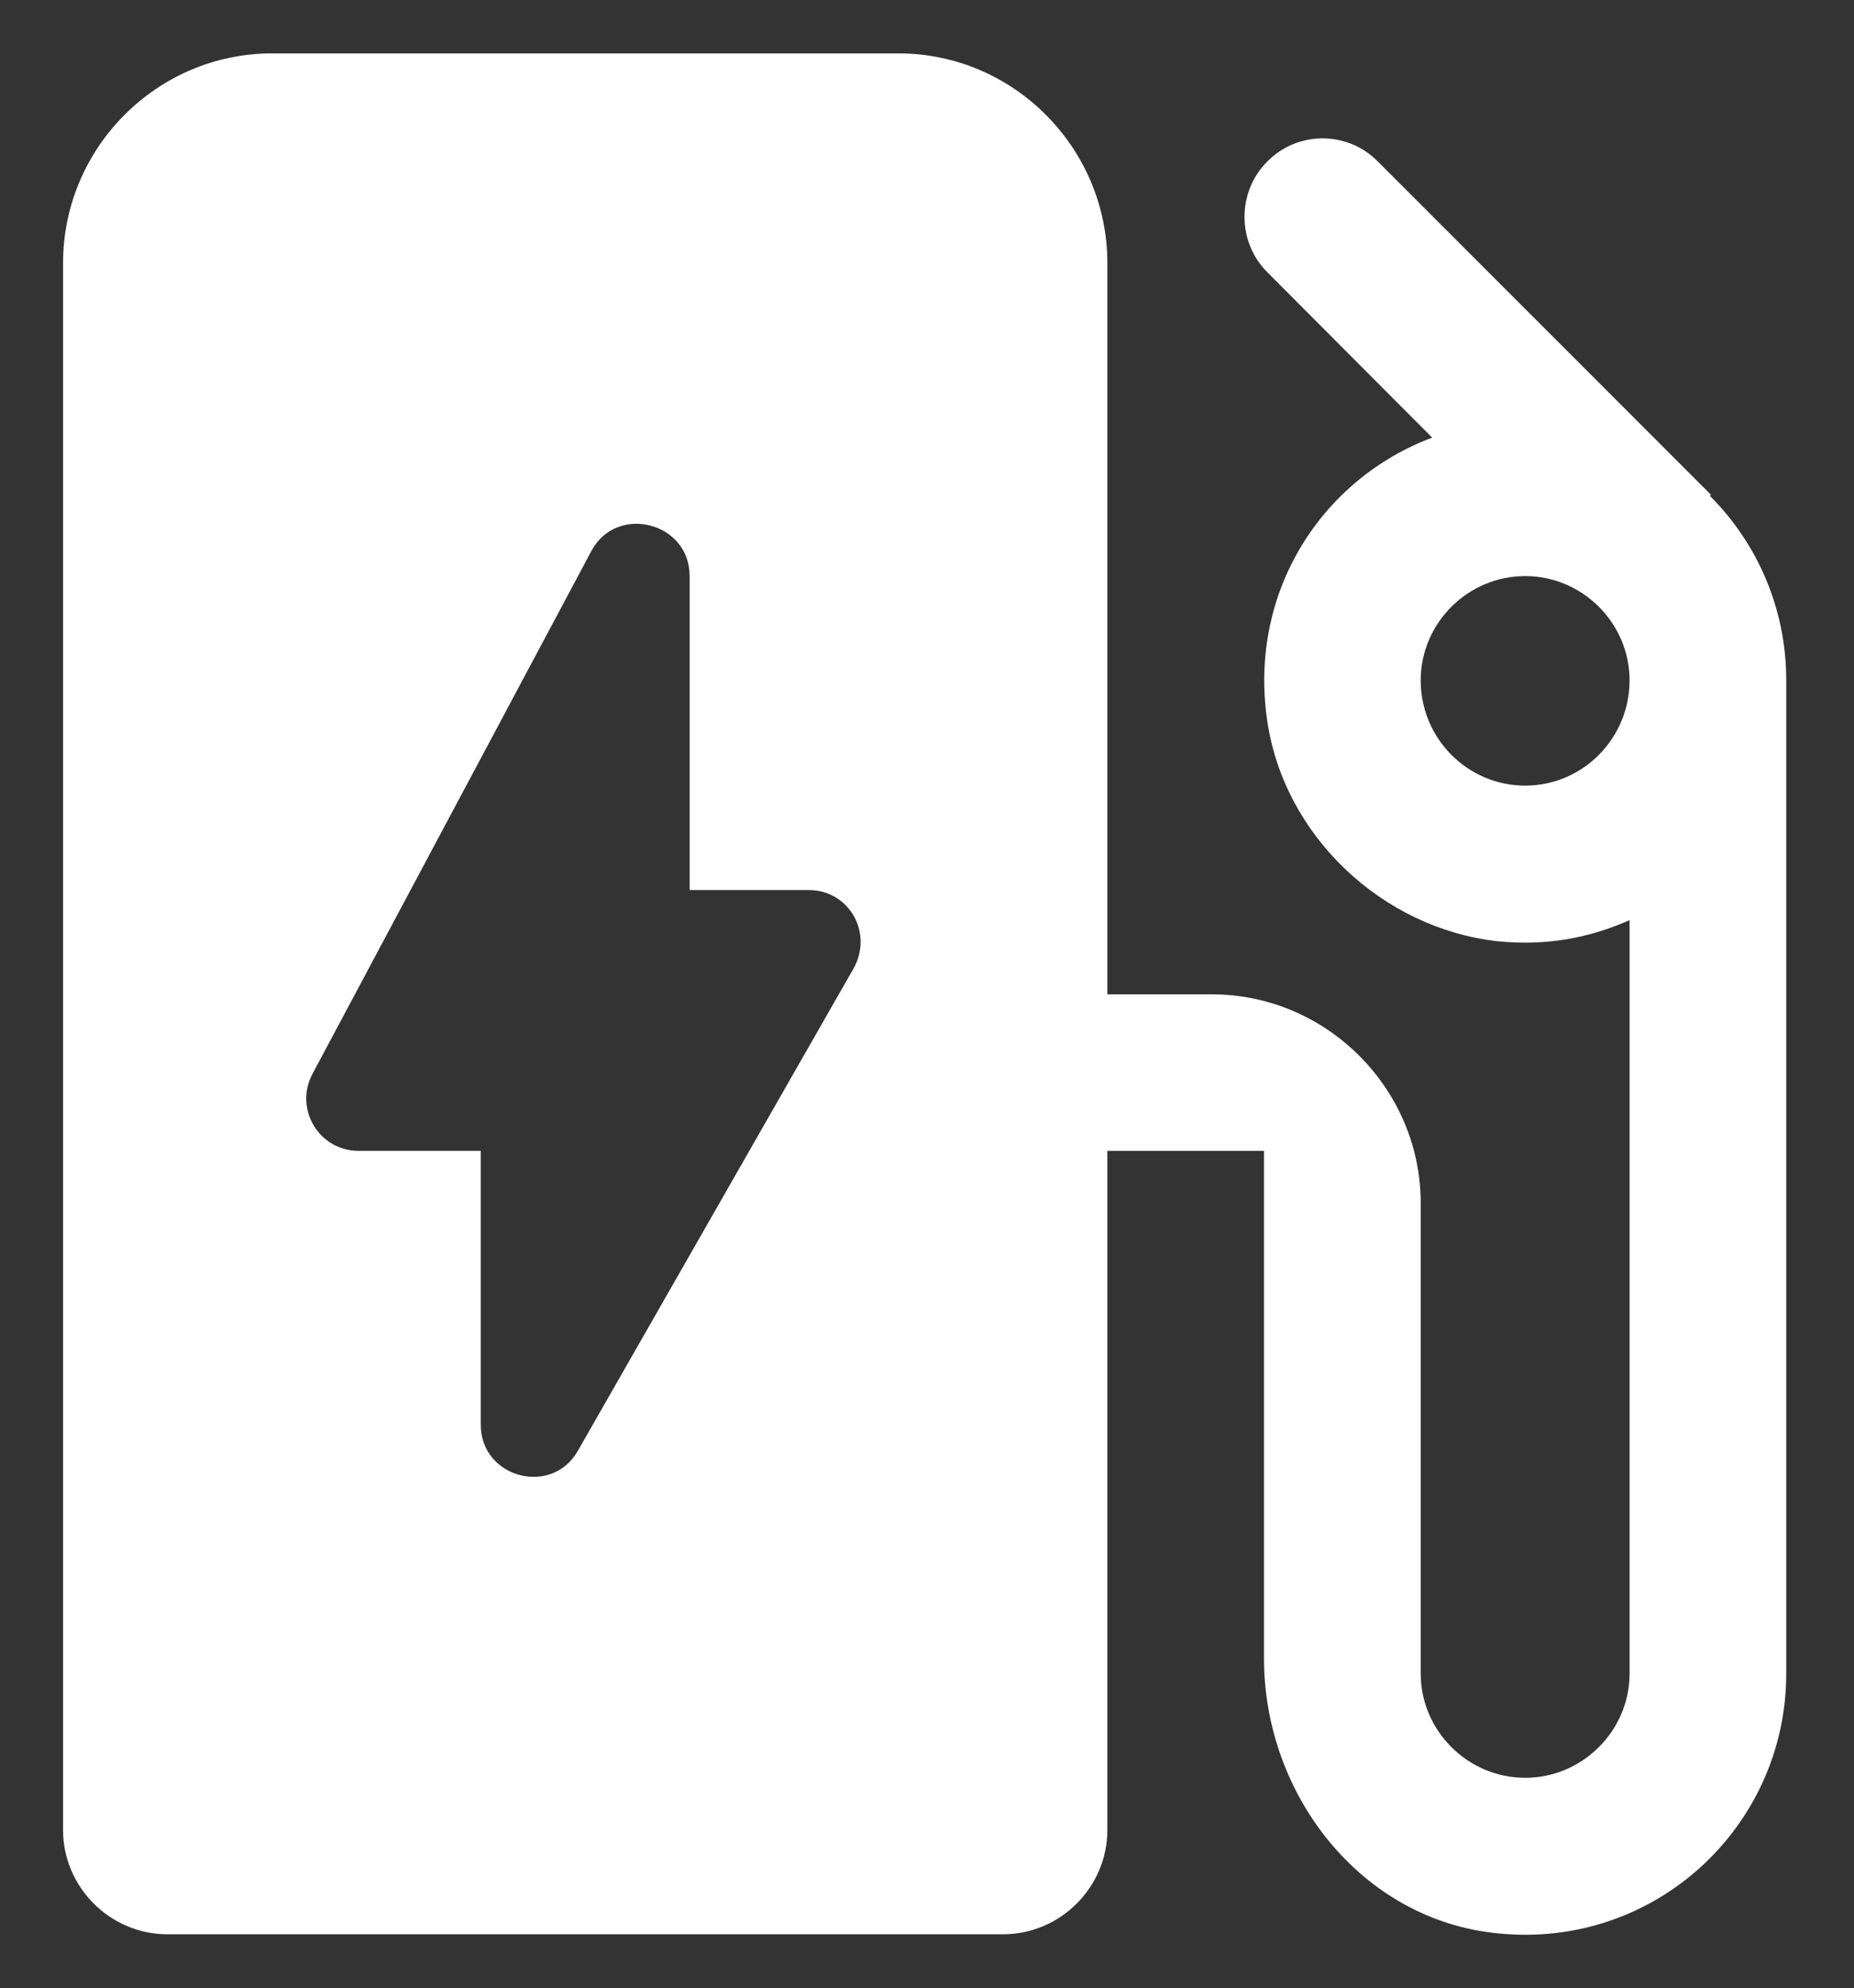 <?xml version="1.0" encoding="utf-8"?>
<svg viewBox="0 0 74.648 80" fill="none" xmlns="http://www.w3.org/2000/svg">
  <rect x="0" y="0" width="74.648" height="80" fill="#333333" stroke="none"/>
  <path d="M 68.845 19.952 L 68.889 19.908 L 55.481 6.504 C 54.259 5.256 52.242 5.256 51.021 6.504 C 49.804 7.72 49.804 9.732 51.021 10.949 L 57.664 17.609 C 53.248 19.264 50.261 23.779 51.021 28.988 C 51.691 33.629 55.646 37.342 60.272 37.871 C 62.246 38.074 63.973 37.749 65.612 37.024 L 65.612 67.339 C 65.612 69.637 63.719 71.535 61.41 71.535 C 59.094 71.535 57.202 69.637 57.202 67.339 L 57.202 48.408 C 57.202 43.805 53.412 40.01 48.793 40.01 L 44.586 40.01 L 44.586 10.585 C 44.586 5.944 40.801 2.149 36.181 2.149 L 10.949 2.149 C 6.323 2.149 2.539 5.944 2.539 10.585 L 2.539 73.636 C 2.539 75.935 4.431 77.832 6.746 77.832 L 40.384 77.832 C 42.694 77.832 44.586 75.935 44.586 73.636 L 44.586 46.308 L 50.893 46.308 L 50.893 66.734 C 50.893 72.261 54.848 77.272 60.315 77.794 C 66.618 78.437 71.92 73.509 71.92 67.339 L 71.92 27.376 C 71.92 24.467 70.743 21.849 68.845 19.952 Z M 61.41 31.612 C 59.094 31.612 57.202 29.72 57.202 27.376 C 57.202 25.078 59.094 23.18 61.41 23.18 C 63.719 23.18 65.612 25.078 65.612 27.376 C 65.612 29.72 63.719 31.612 61.41 31.612 Z M 19.357 57.329 L 19.357 46.308 L 14.441 46.308 C 12.84 46.308 11.829 44.613 12.587 43.2 L 23.812 22.169 C 24.824 20.27 27.767 20.997 27.767 23.18 L 27.767 35.813 L 32.563 35.813 C 34.164 35.813 35.17 37.507 34.373 38.96 L 23.268 58.374 C 22.217 60.233 19.357 59.468 19.357 57.329 Z" style="fill: rgb(255, 255, 255); transform-origin: 37.23px 40px;"/>
</svg>